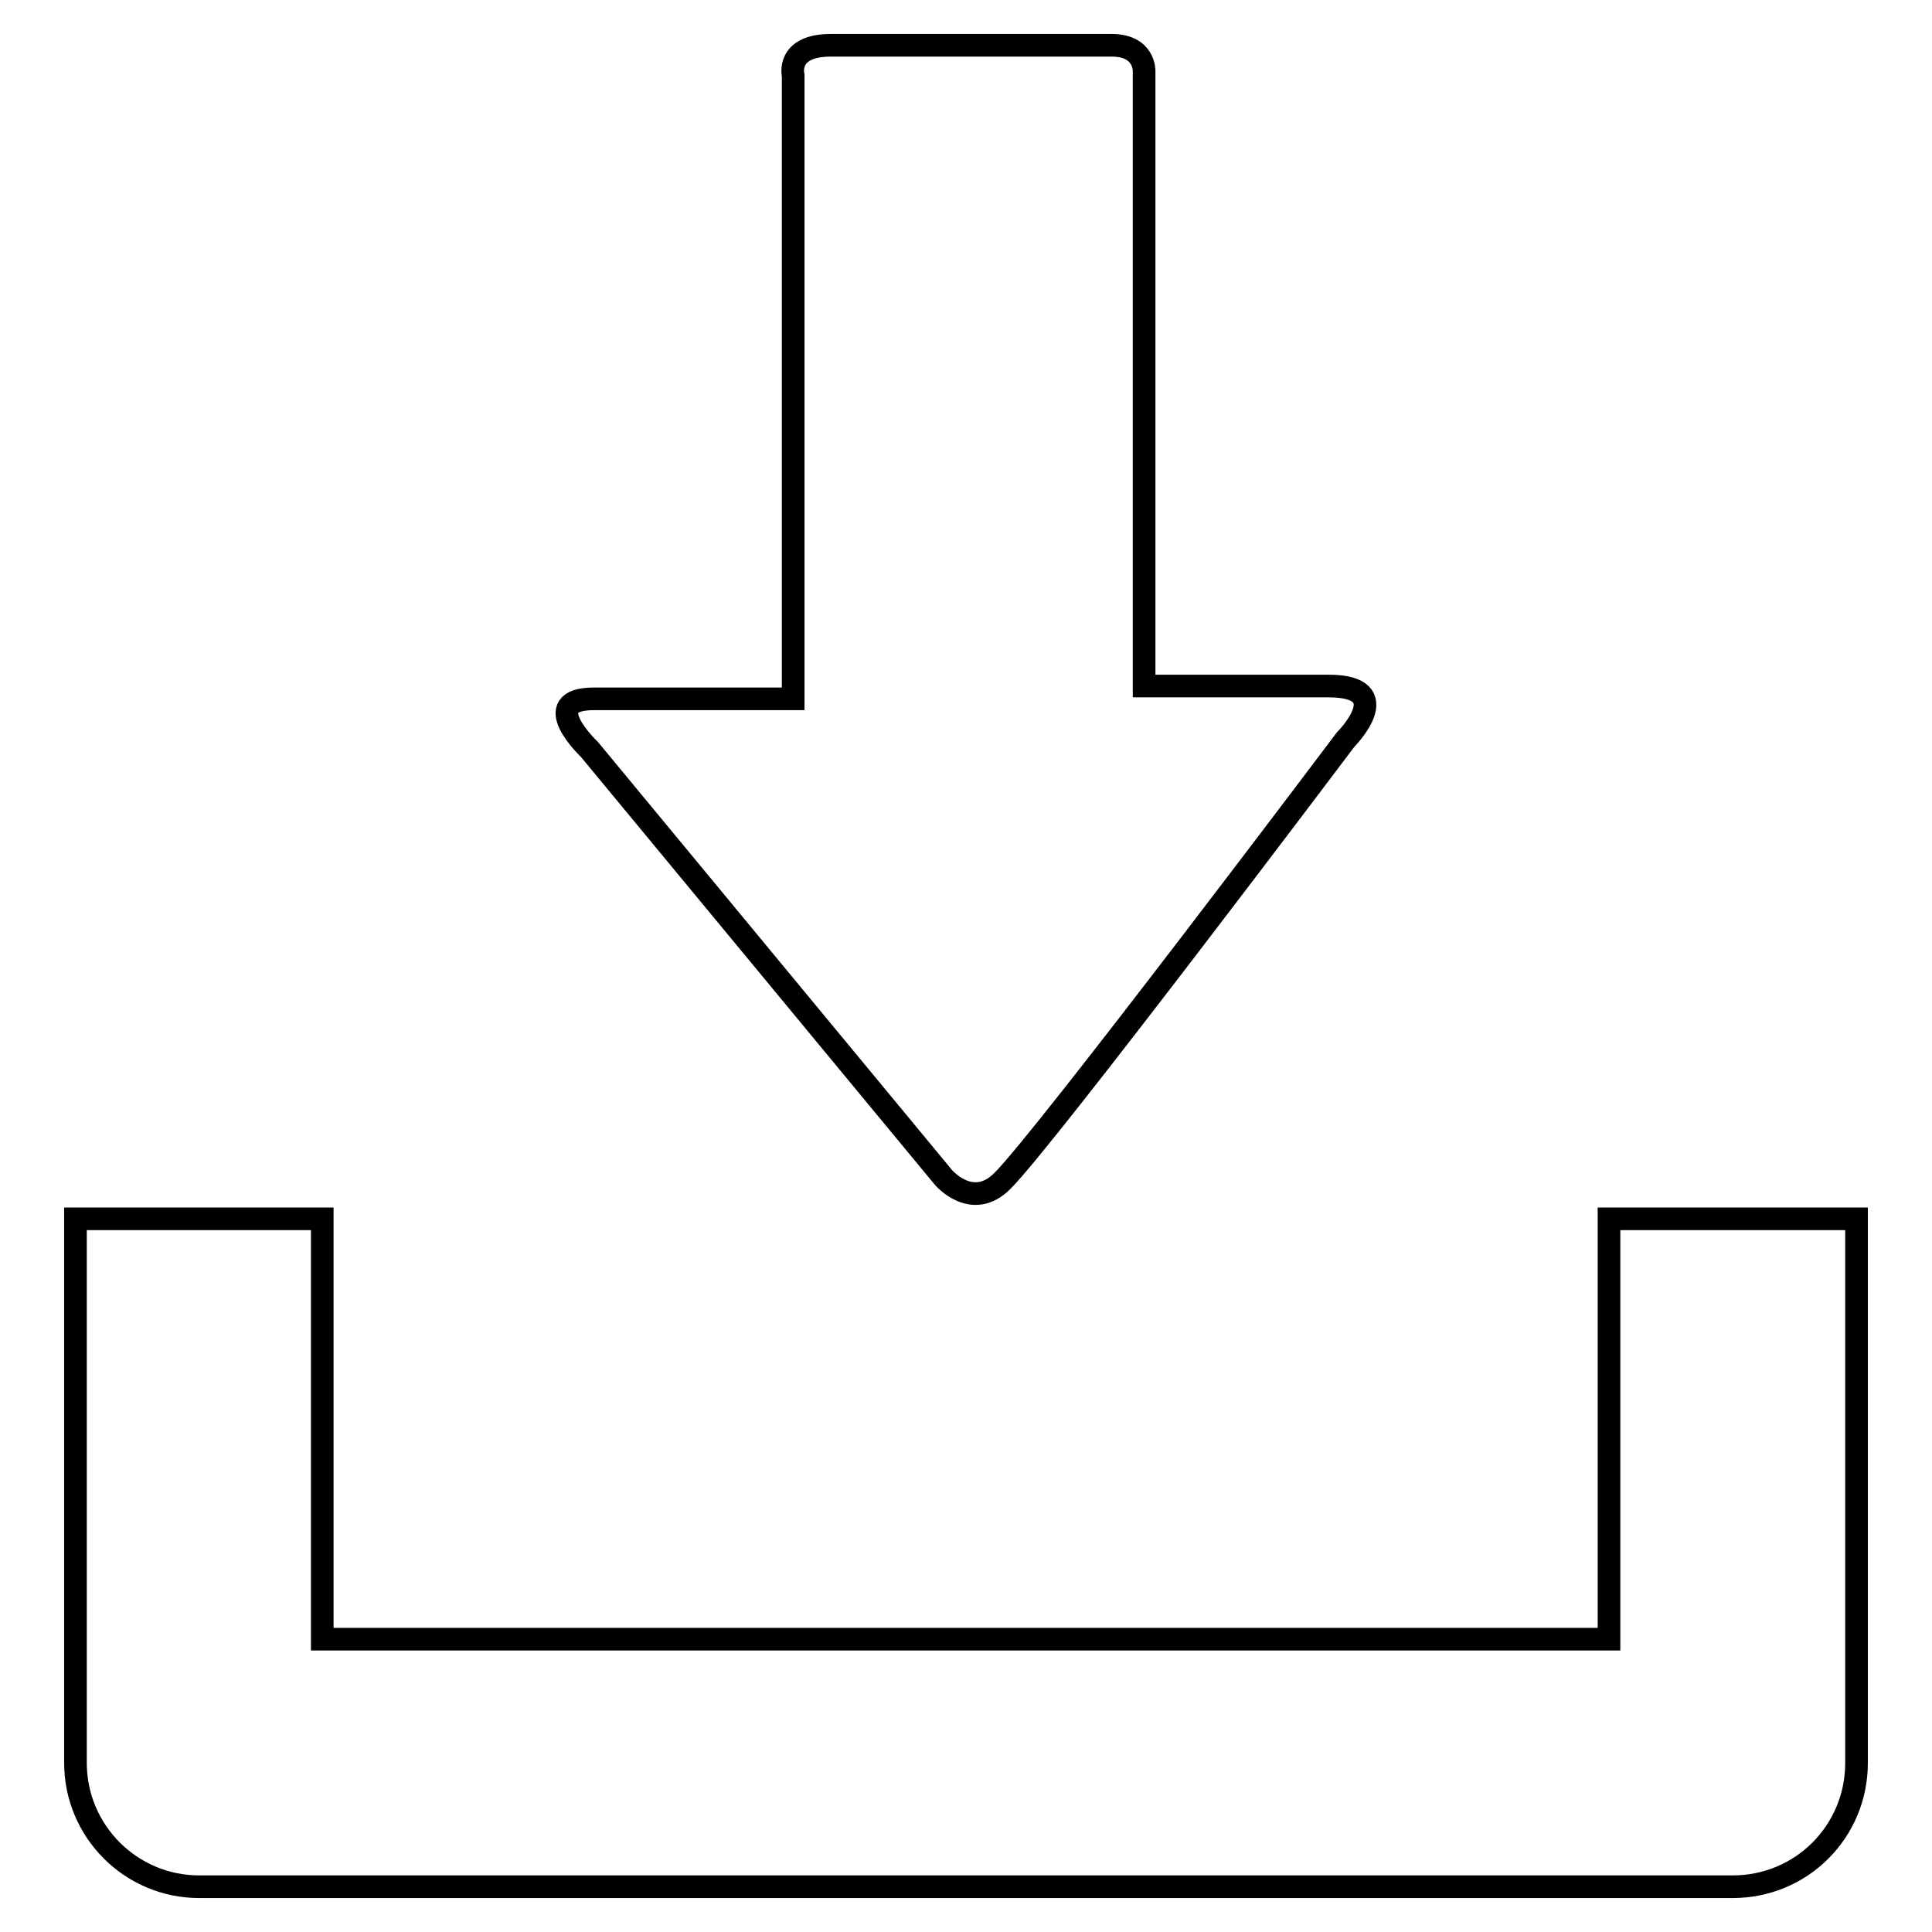 <?xml version="1.0" encoding="utf-8"?>
<!-- Svg Vector Icons : http://www.onlinewebfonts.com/icon -->
<!DOCTYPE svg PUBLIC "-//W3C//DTD SVG 1.1//EN" "http://www.w3.org/Graphics/SVG/1.1/DTD/svg11.dtd">
<svg version="1.1" xmlns="http://www.w3.org/2000/svg" xmlns:xlink="http://www.w3.org/1999/xlink" x="0px" y="0px" viewBox="0 0 256 256" enable-background="new 0 0 256 256" xml:space="preserve">
<g><g><path stroke-width="3" fill-opacity="0" stroke="#000000"  d="M213.2,161.5v55.7H42.7v-55.7H10v72.1c0,9,7.3,16.4,16.4,16.4h203.2c9.1,0,16.4-7.3,16.4-16.4v-72.1H213.2z"/><path stroke-width="3" fill-opacity="0" stroke="#000000"  d="M125,156L78.1,99.3c0,0-7.1-6.7,0.6-6.7h26.4V81V10c0,0-1-4,5-4h37.2c4.4,0,4.3,3.4,4.3,3.4v71.2v10.3H176c9.4,0,2.3,7.1,2.3,7.1s-39.9,53-45.5,58.5C128.8,160.5,125,156,125,156"/></g></g>
</svg>